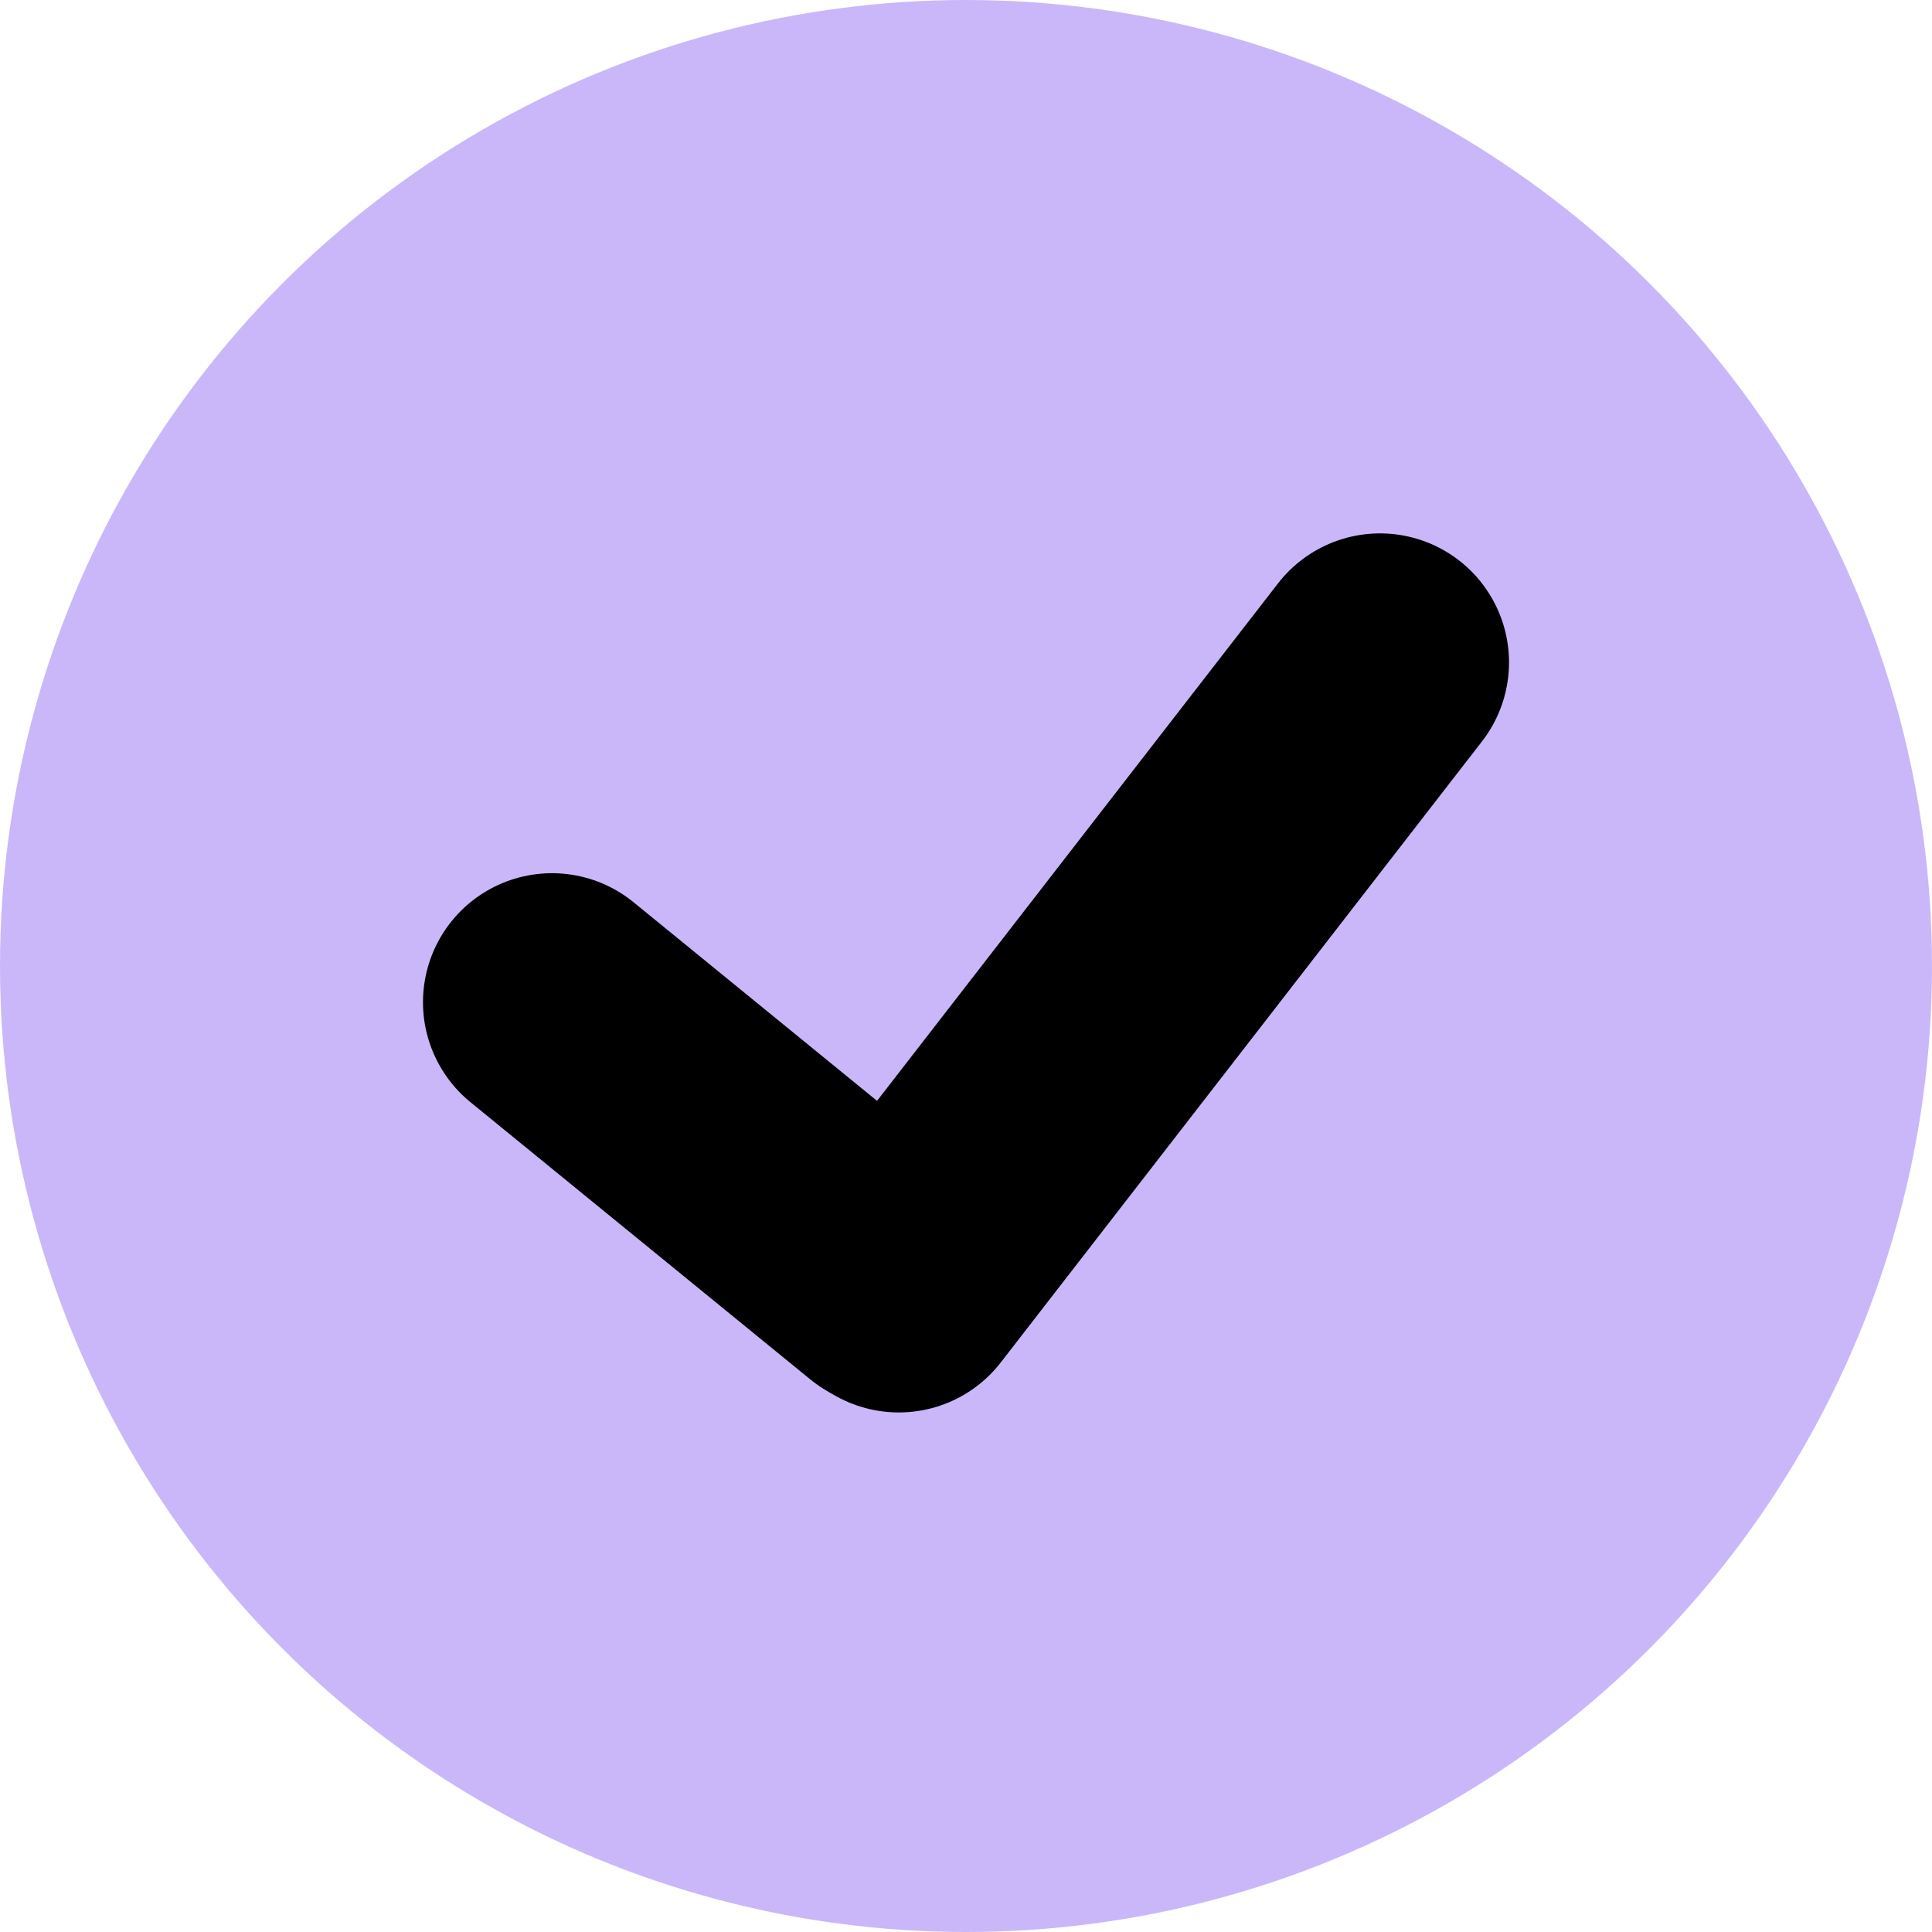 <?xml version="1.0" encoding="UTF-8"?> <svg xmlns="http://www.w3.org/2000/svg" width="70" height="70" viewBox="0 0 70 70" fill="none"><circle cx="35" cy="35" r="35" fill="#CAB7F9"></circle><path d="M20 36.312L32.311 46.354" stroke="black" stroke-width="9.349" stroke-linecap="round"></path><path d="M32.565 46.501L50 24" stroke="black" stroke-width="9.349" stroke-linecap="round"></path></svg> 